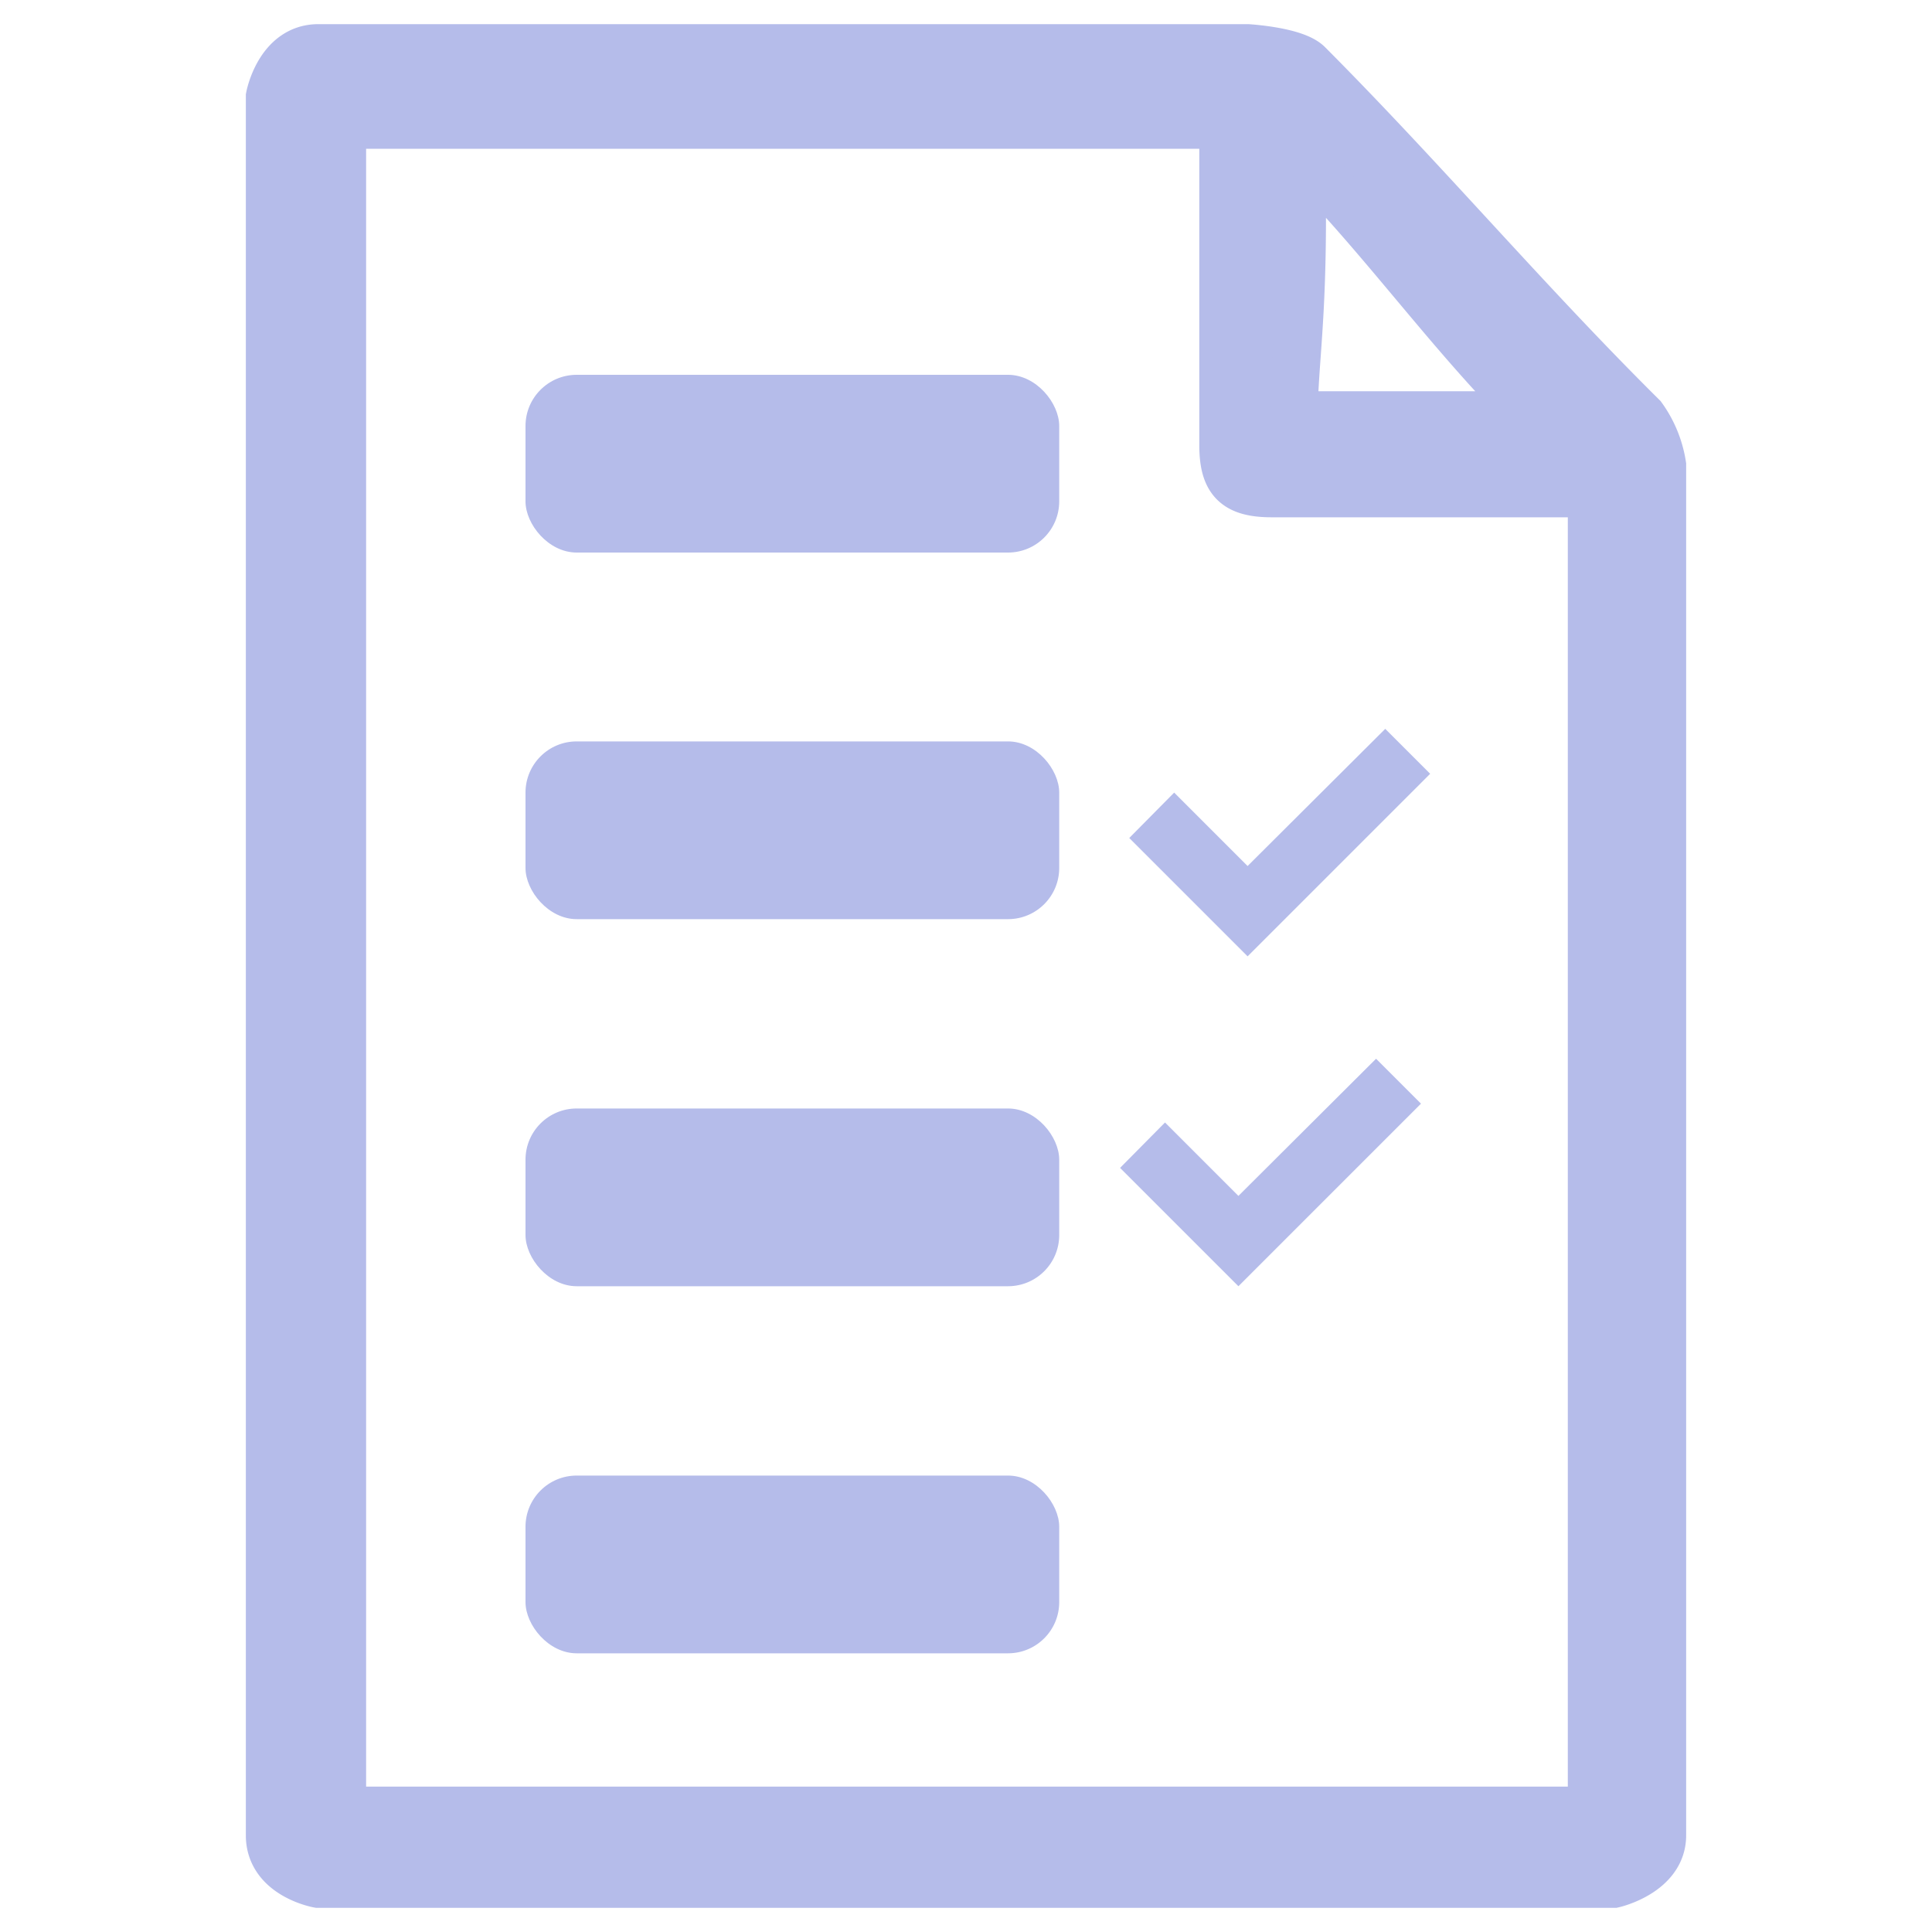 <svg id="Layer_1" data-name="Layer 1" xmlns="http://www.w3.org/2000/svg" viewBox="0 0 40 40">
  <path d="M34,8.63c-2.42-2.4-4.51-4.88-6.91-7.29C26.83,1.06,25.83,1,25.83,1H6.59c-.81,0-1,1-1,1V38c0,.82,1,1,1,1H33.41s1-.23,1-1V9.63A2.32,2.32,0,0,0,34,8.63ZM26.94,3.24C28.58,4.87,30.08,7,31.72,8.6H32c-1.34,0-3.48,0-4.82,0-.28,0-.4,0-.39-.37C26.84,7.08,27,6.14,26.94,3.24Zm5.53,34.25q-12.48,0-24.95,0c-.37,0-.44-.1-.44-.45q0-8.52,0-17t0-17c0-.37.09-.46.46-.46H24.88c.34,0,.45.06.45.43,0,2.07,0,4.13,0,6.2,0,.73.24,1,1,1,2.07,0,4.14,0,6.2,0,.38,0,.43.11.43.45q0,13.25,0,26.49C32.91,37.41,32.82,37.49,32.47,37.49Z" style="fill: #b5bcea;stroke: #b5bcea;stroke-miterlimit: 10"/>
  <polygon points="25.83 17.93 24.31 16.41 23.38 17.35 25.83 19.8 29.61 16.02 28.68 15.09 25.83 17.93" style="fill: #b5bcea"/>
  <polygon points="25.64 24.76 24.12 23.24 23.19 24.18 25.64 26.63 29.42 22.85 28.49 21.92 25.64 24.76" style="fill: #b5bcea"/>
  <g>
    <rect x="10.88" y="7.76" width="11.05" height="3.68" rx="1.06" transform="translate(32.81 19.2) rotate(180)" style="fill: #b5bcea"/>
    <rect x="10.88" y="15.36" width="11.05" height="3.68" rx="1.06" transform="translate(32.81 34.39) rotate(180)" style="fill: #b5bcea"/>
    <rect x="10.88" y="30.55" width="11.05" height="3.68" rx="1.06" transform="translate(32.81 64.78) rotate(180)" style="fill: #b5bcea"/>
    <rect x="10.88" y="22.96" width="11.05" height="3.68" rx="1.06" transform="translate(32.81 49.59) rotate(180)" style="fill: #b5bcea"/>
  </g>
</svg>
